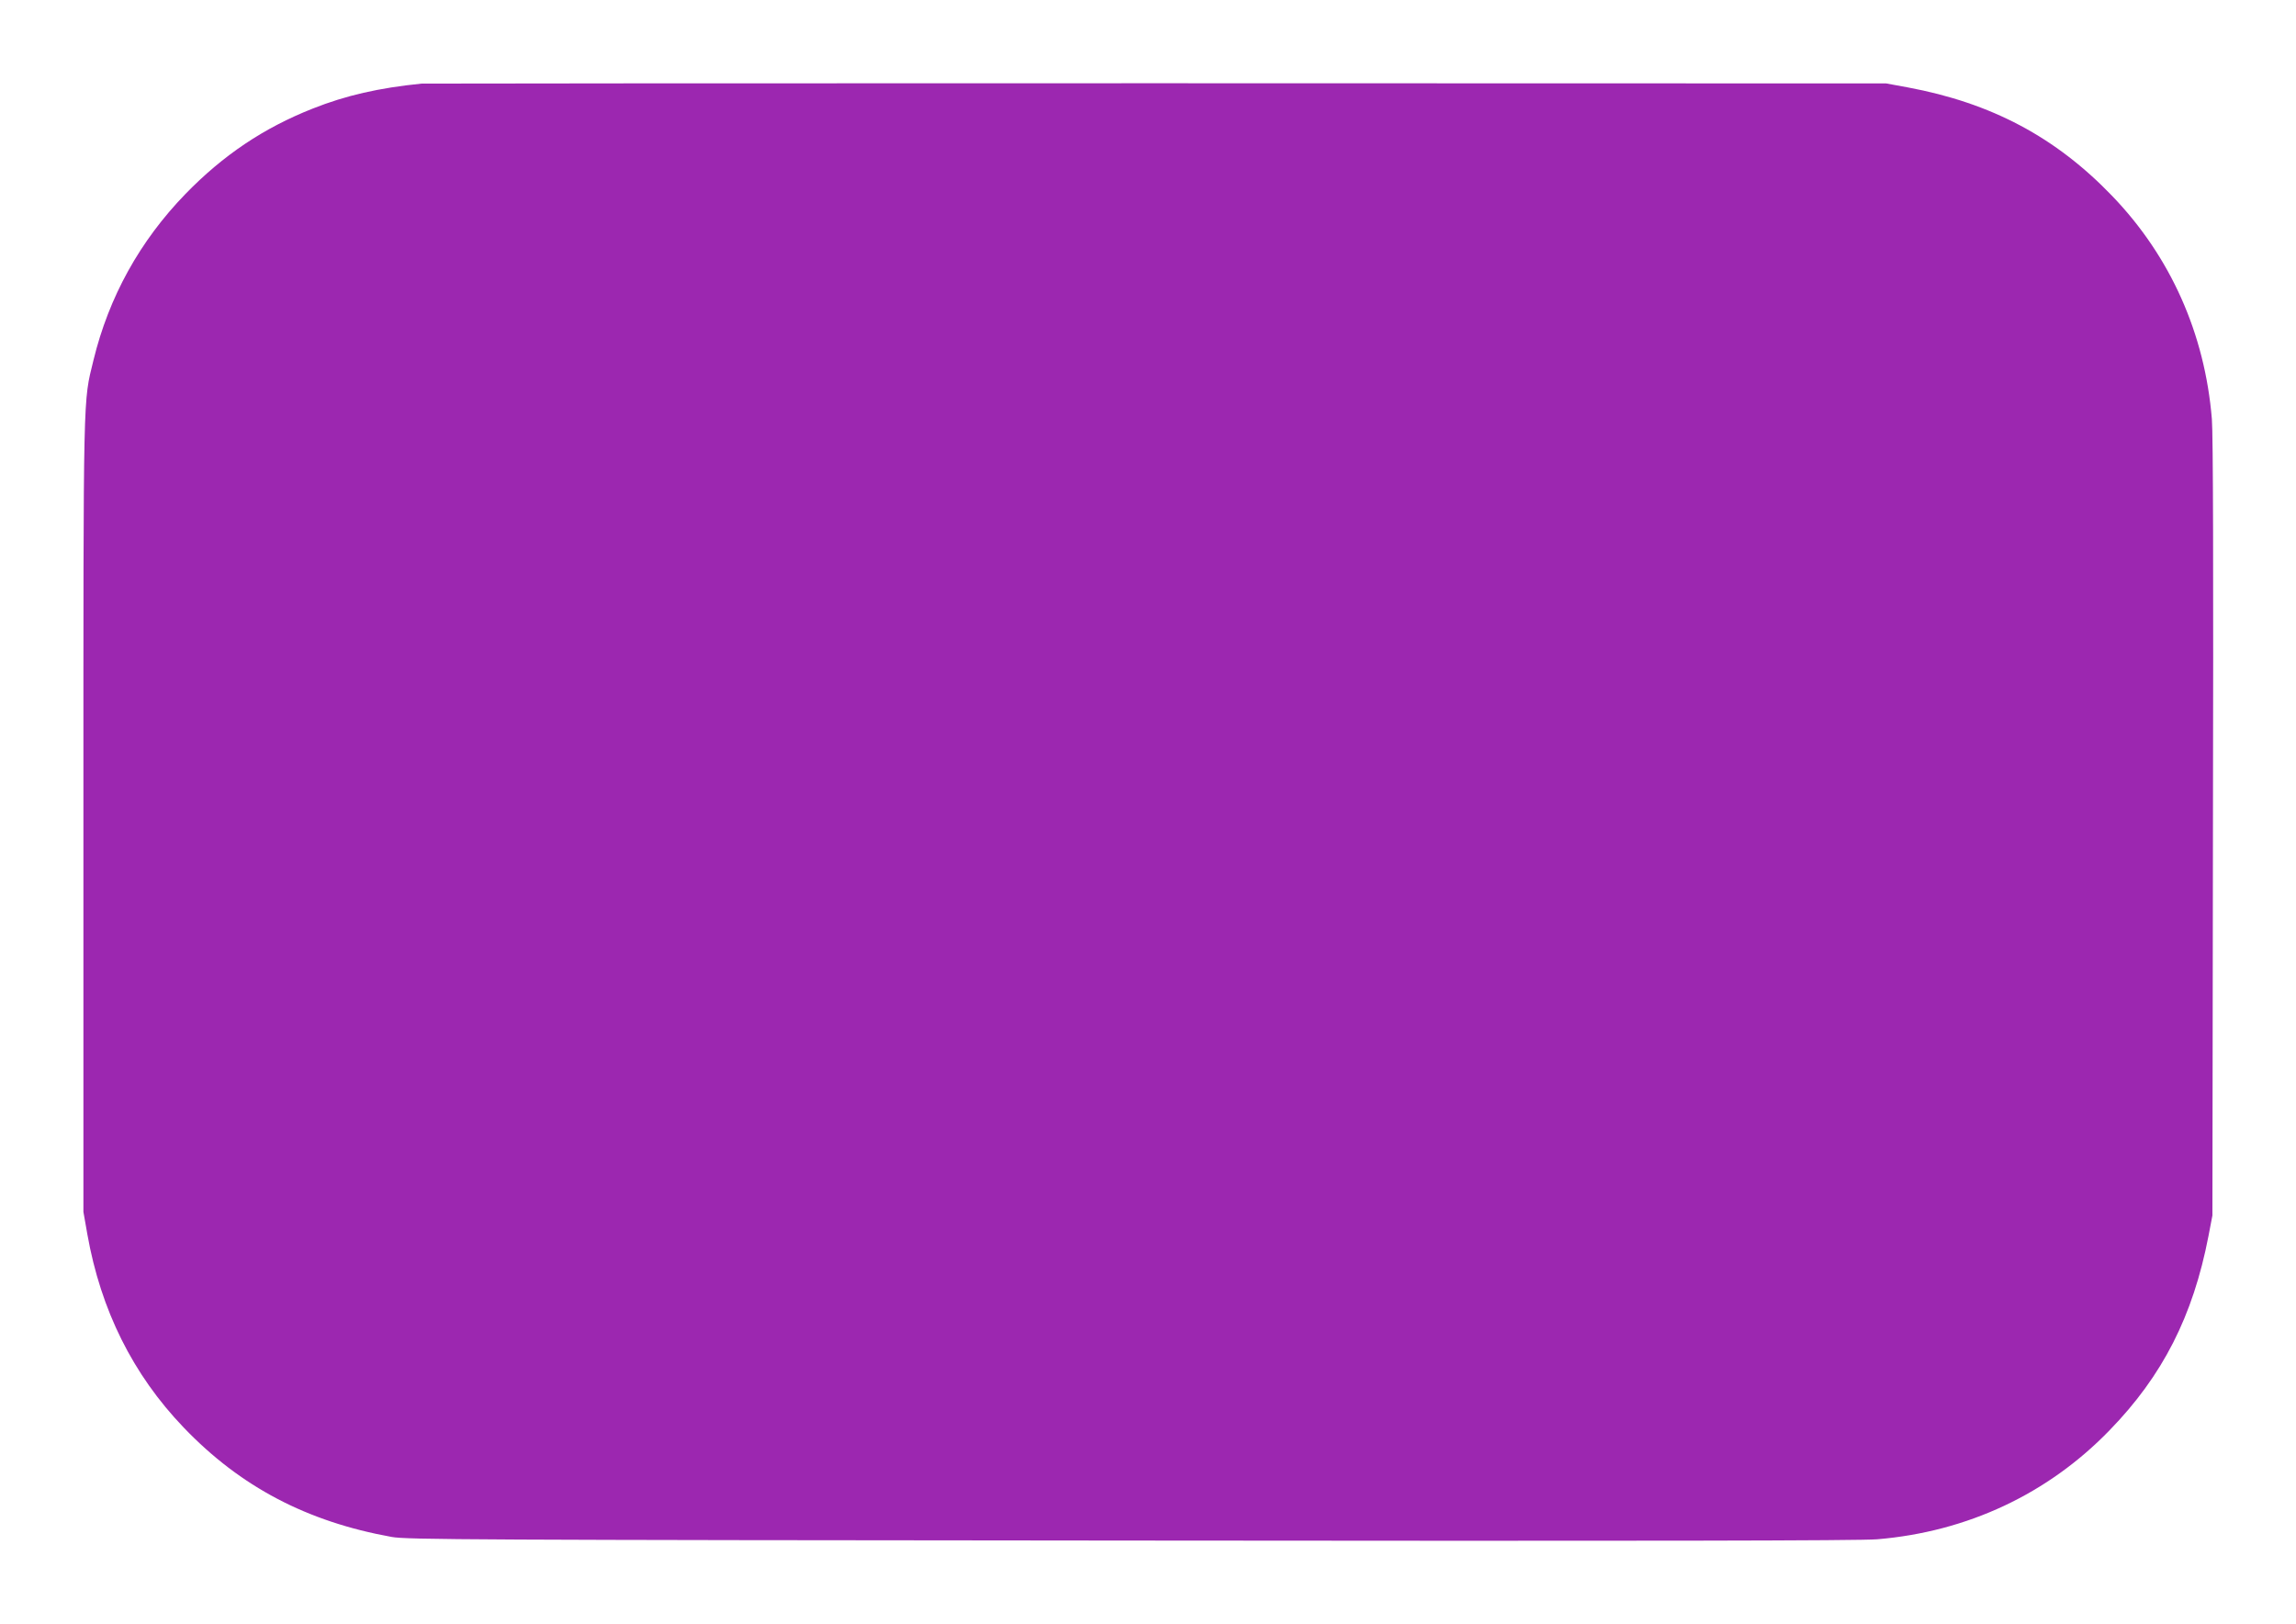 <?xml version="1.0" standalone="no"?>
<!DOCTYPE svg PUBLIC "-//W3C//DTD SVG 20010904//EN"
 "http://www.w3.org/TR/2001/REC-SVG-20010904/DTD/svg10.dtd">
<svg version="1.0" xmlns="http://www.w3.org/2000/svg"
 width="1280pt" height="905pt" viewBox="0 0 1280 905"
 preserveAspectRatio="xMidYMid meet">
<g transform="translate(0,905) scale(0.1,-0.1)"
fill="#9c27b0" stroke="none">
<path d="M2350 8584 c-238 -24 -422 -66 -606 -139 -274 -108 -500 -260 -710
-476 -255 -263 -427 -574 -513 -927 -58 -239 -56 -129 -56 -2532 l0 -2215 22
-125 c75 -423 254 -782 537 -1077 317 -331 688 -525 1160 -610 83 -15 434 -17
4121 -20 2862 -3 4068 -1 4160 7 503 42 952 253 1295 607 297 305 466 638 552
1083 l22 115 3 2155 c3 1450 1 2197 -6 2284 -39 477 -231 906 -555 1243 -316
329 -674 519 -1141 606 l-120 22 -4065 1 c-2236 0 -4081 -1 -4100 -2z"/>
</g>
</svg>
